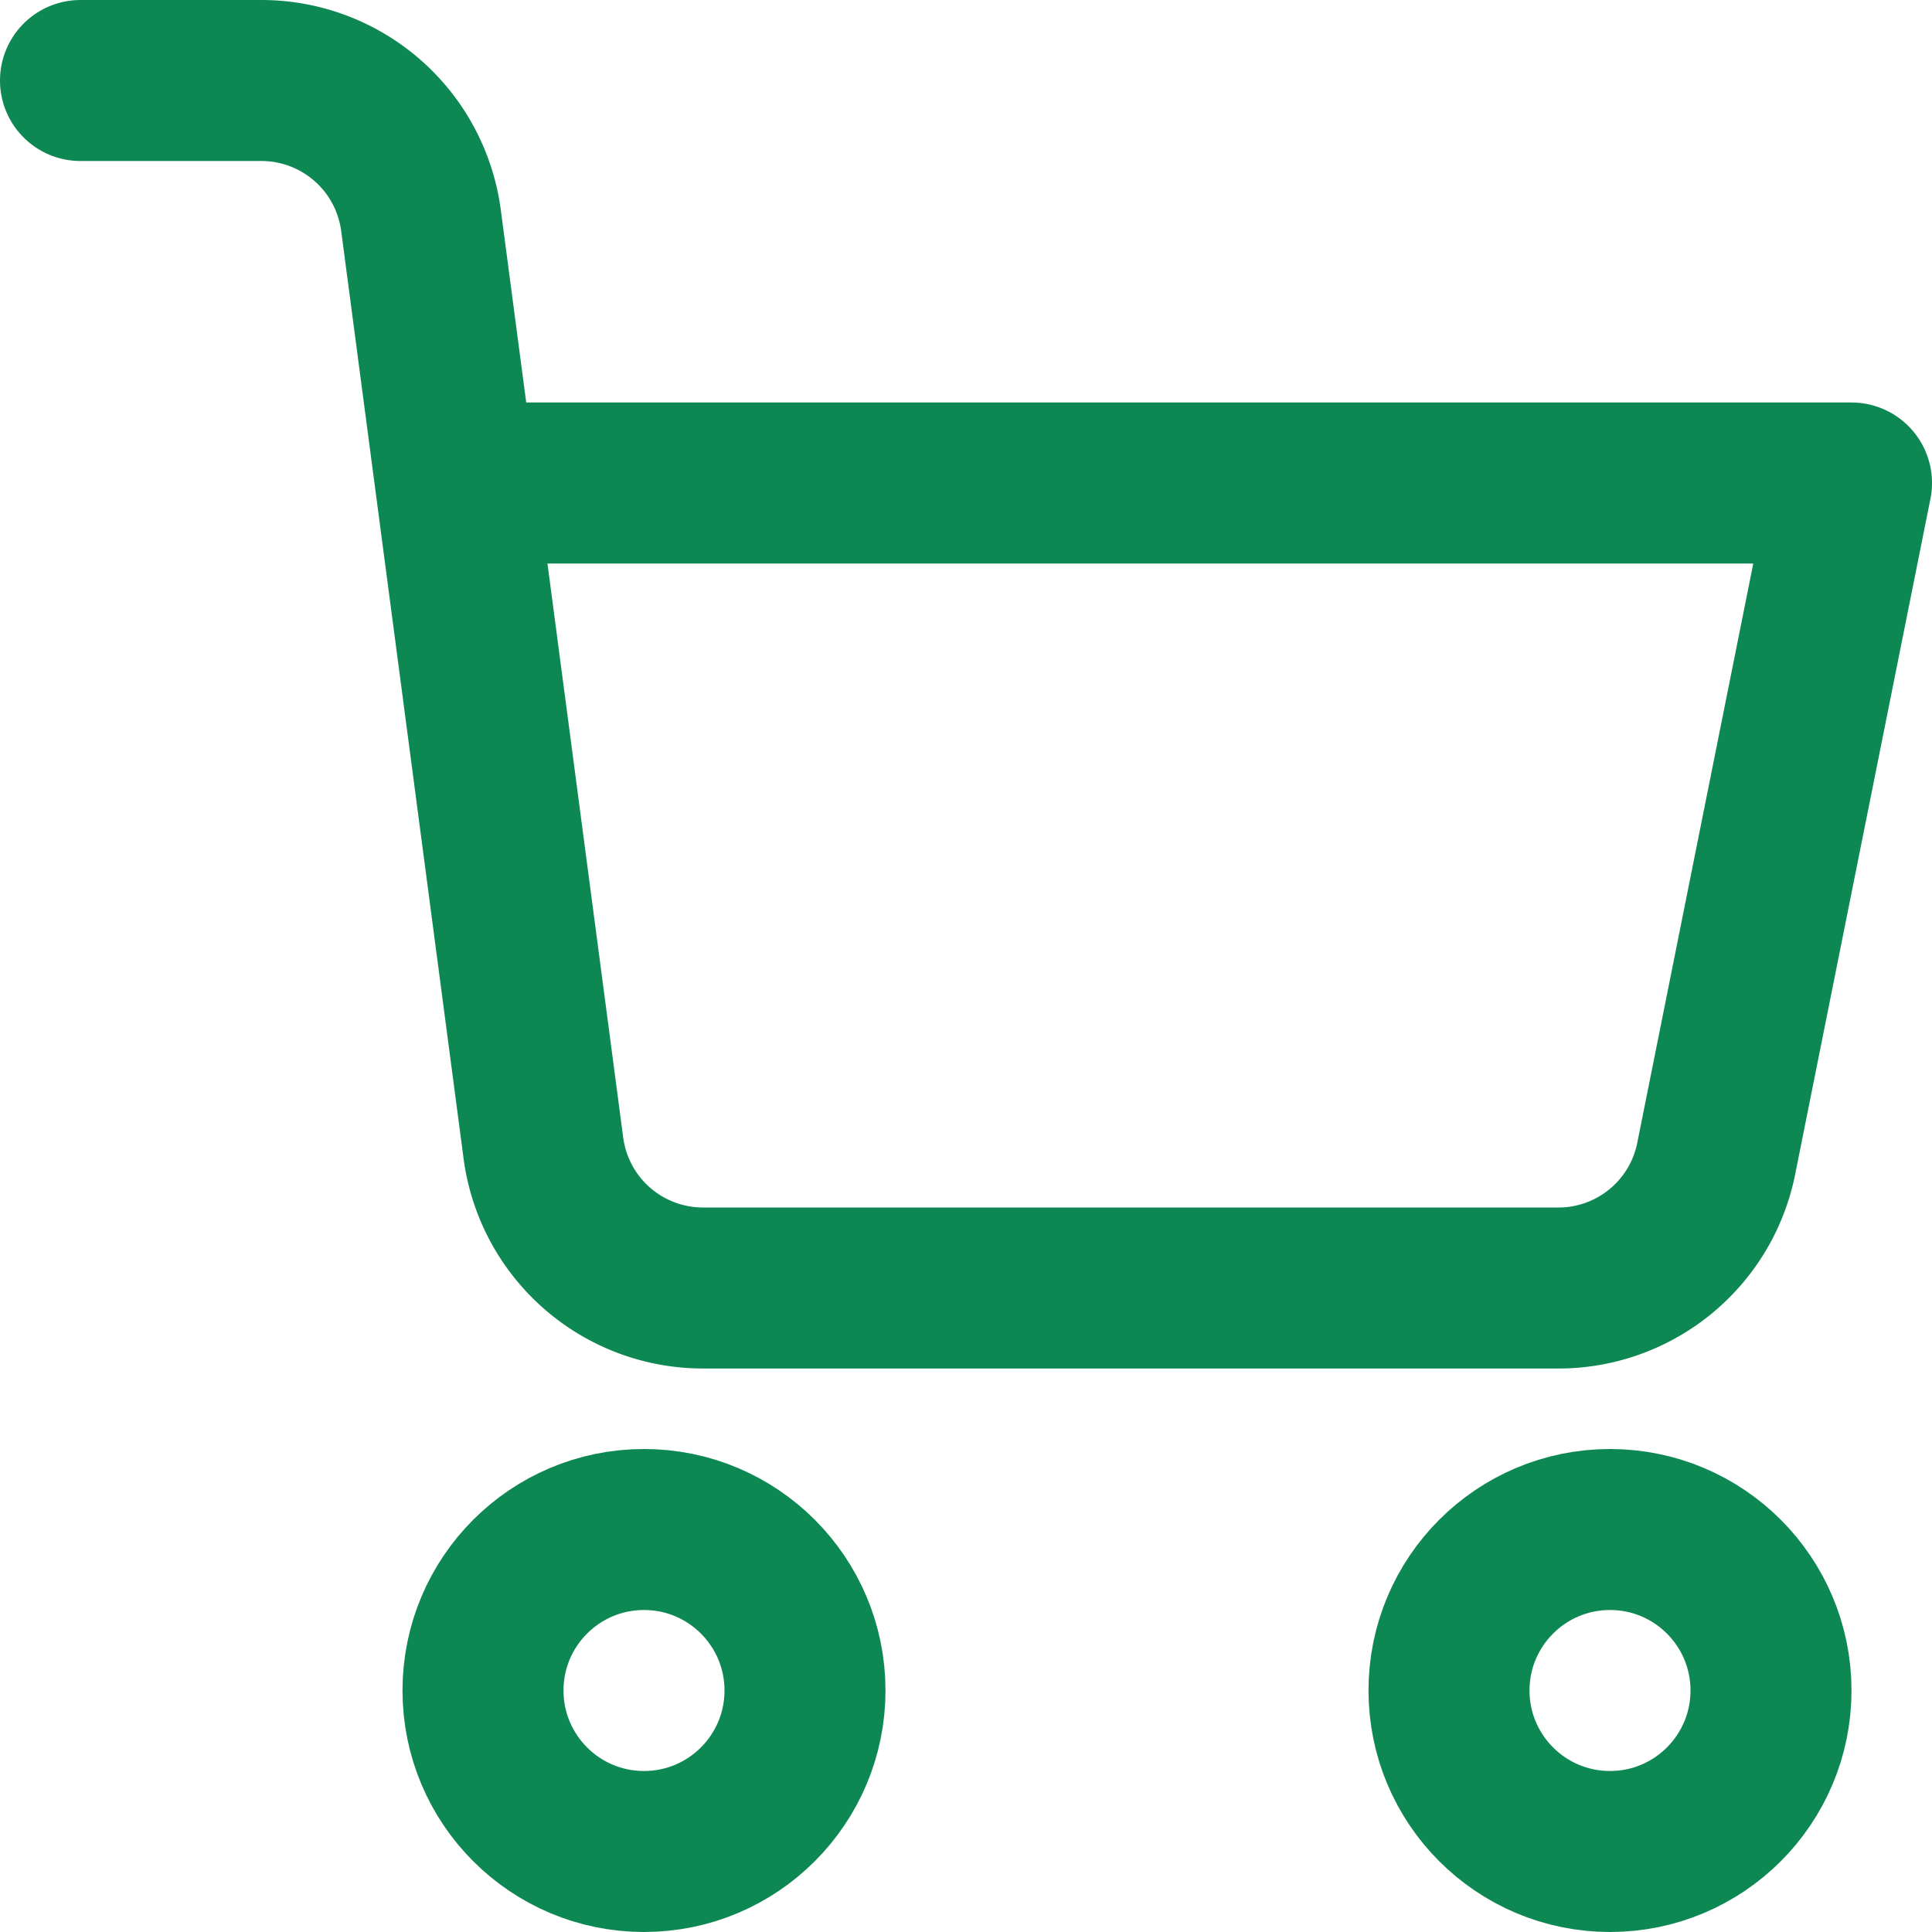 <svg viewBox="0 0 24 24" xmlns="http://www.w3.org/2000/svg"><circle cx="8" cy="21" fill="none" r="2" stroke="#0E8853" stroke-linecap="round" stroke-linejoin="round" stroke-width="2" class="stroke-000000"></circle><circle cx="20" cy="21" fill="none" r="2" stroke="#0E8853" stroke-linecap="round" stroke-linejoin="round" stroke-width="2" class="stroke-000000"></circle><path d="M5.67 6H23l-1.68 8.39a2 2 0 0 1-2 1.61H8.75a2 2 0 0 1-2-1.74L5.23 2.74A2 2 0 0 0 3.25 1H1" fill="none" stroke="#0E8853" stroke-linecap="round" stroke-linejoin="round" stroke-width="2" class="stroke-000000"></path></svg>

